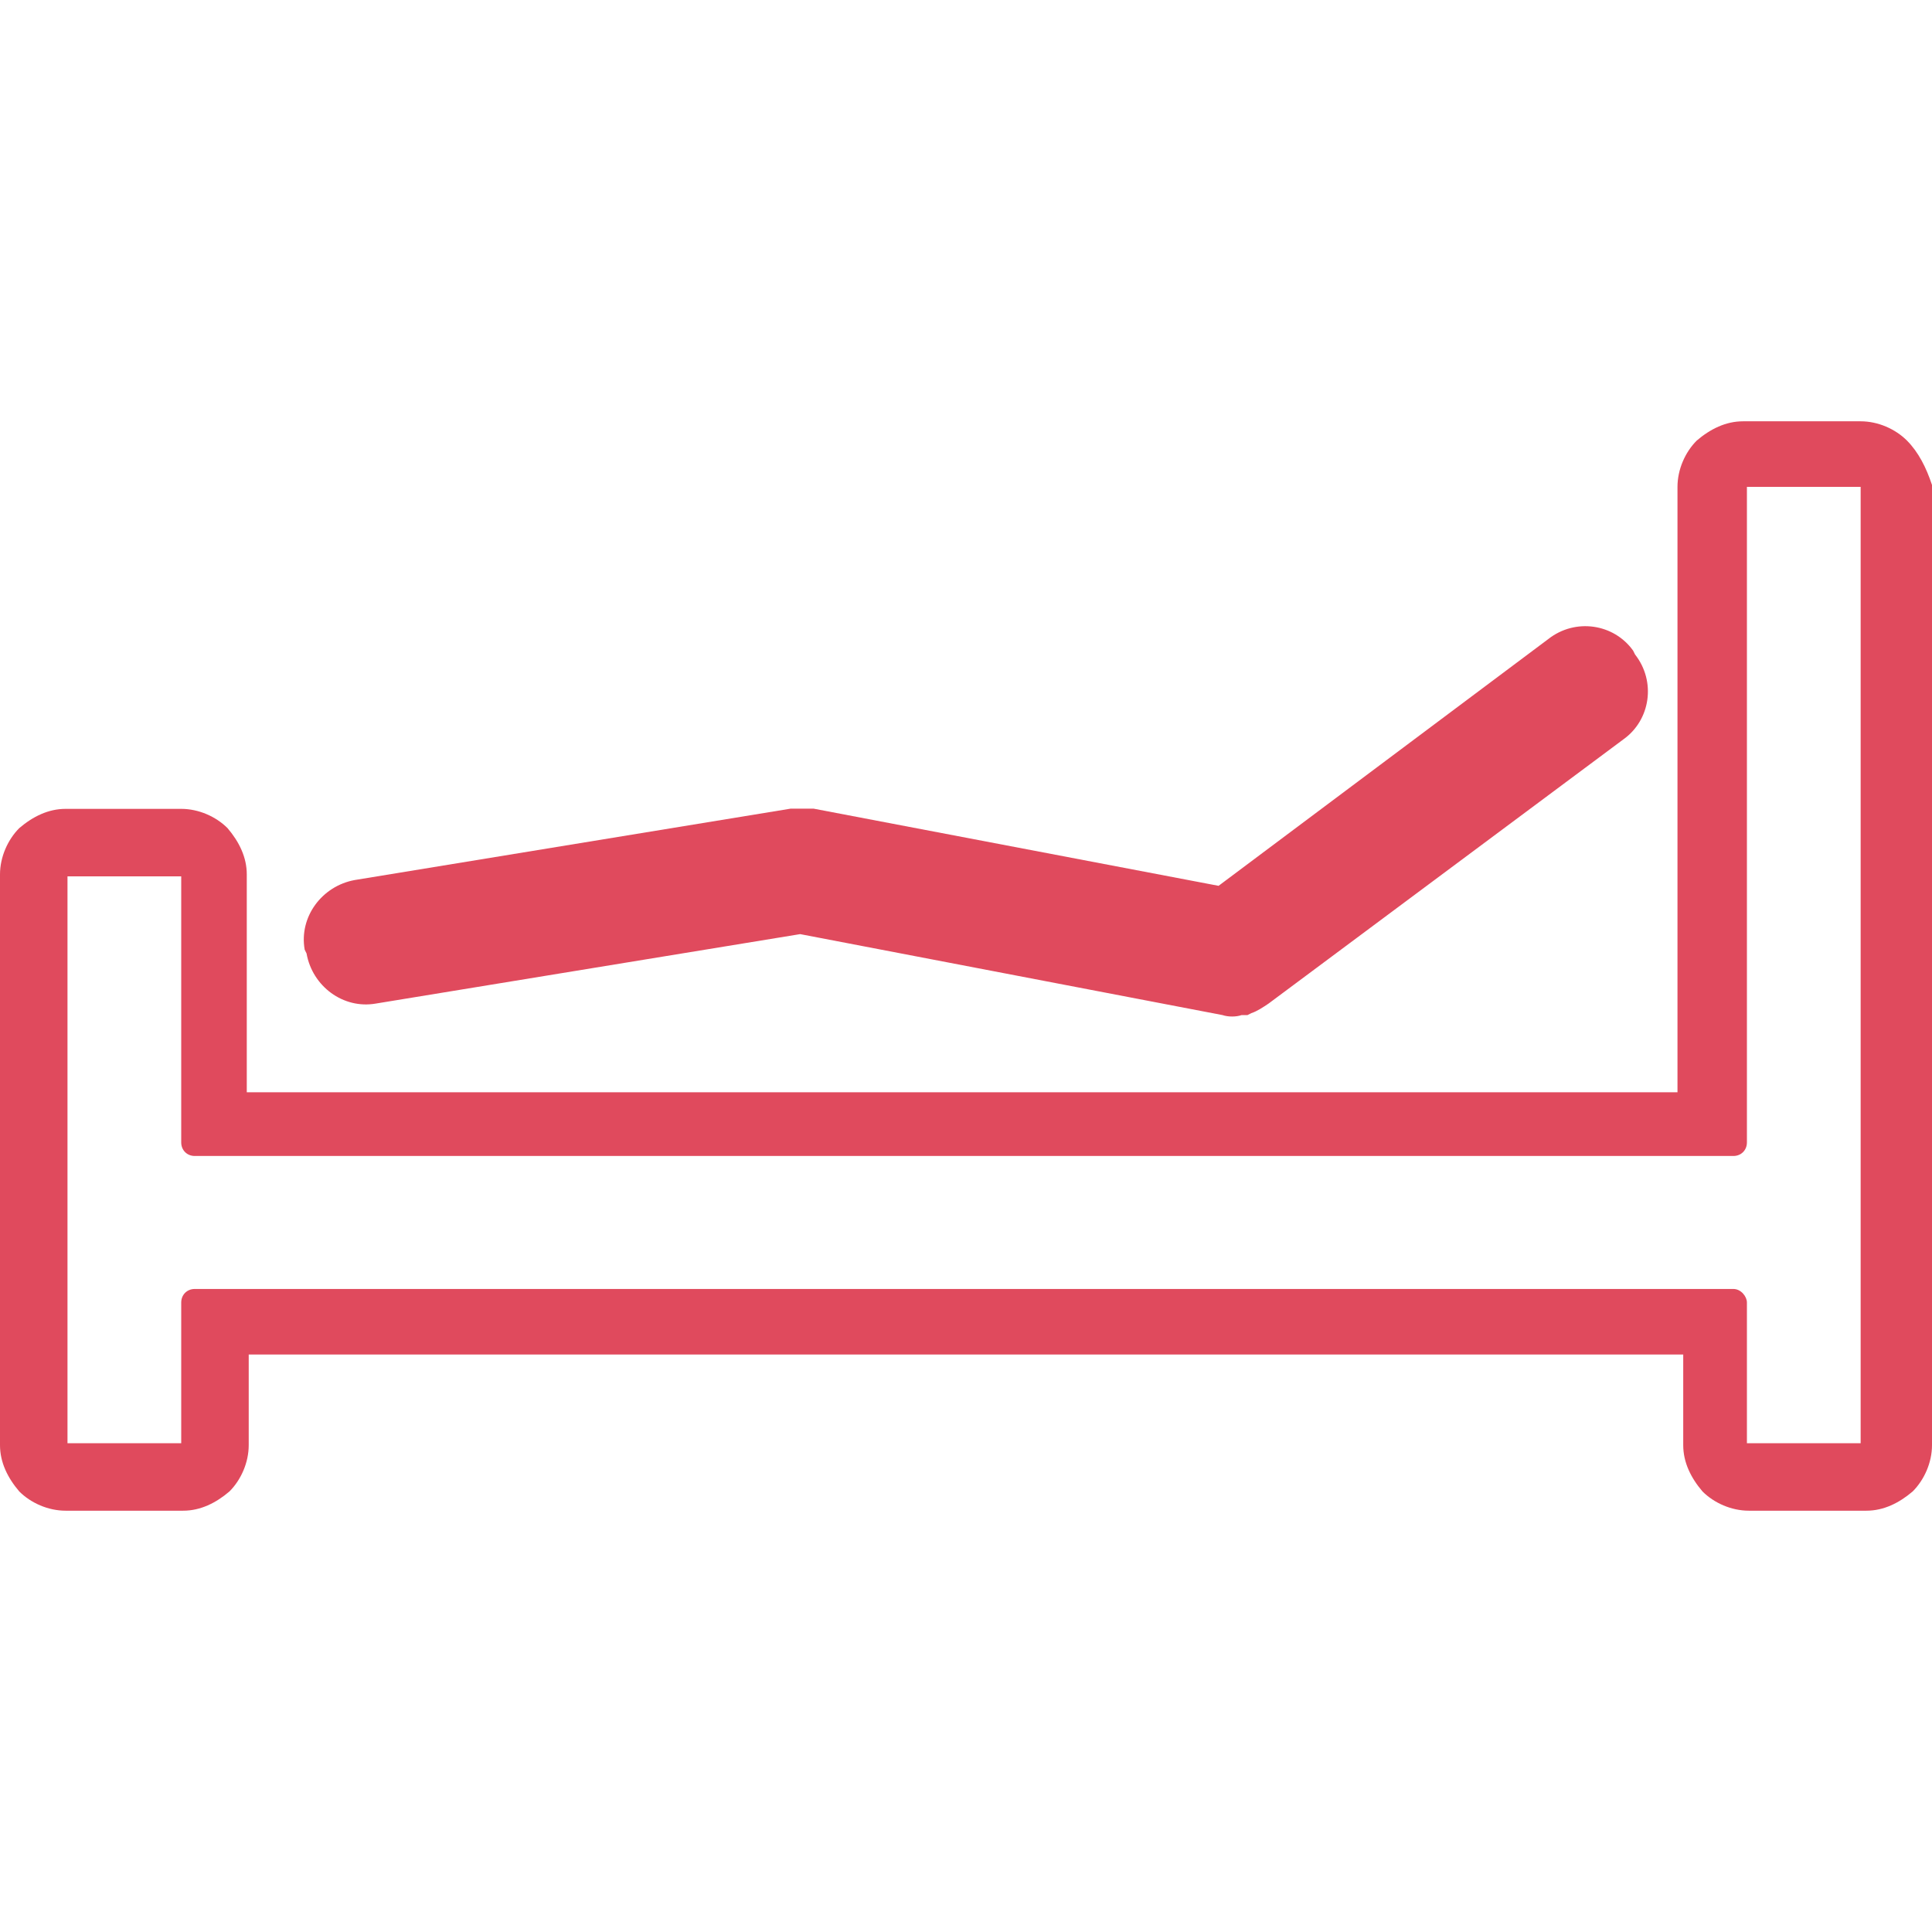 <?xml version="1.0" encoding="utf-8"?>
<!-- Generator: Adobe Illustrator 22.0.1, SVG Export Plug-In . SVG Version: 6.00 Build 0)  -->
<svg version="1.1" id="レイヤー_1" xmlns="http://www.w3.org/2000/svg" xmlns:xlink="http://www.w3.org/1999/xlink" x="0px"
	 y="0px" width="30px" height="30px" viewBox="0 0 30 30" style="enable-background:new 0 0 30 30;" xml:space="preserve">
<style type="text/css">
	.st0{fill:#F5AF1D;}
	.st1{fill:#4AB67C;}
	.st2{fill:#EE9CC1;}
	.st3{fill:#3C76F9;}
	.st4{fill:#F486DB;}
	.st5{fill:#E04A5D;}
</style>
<g>
	<path class="st5" d="M29.611,6.841c-0.18-0.18-0.449-0.299-0.719-0.299h-1.826c-0.269,0-0.509,0.12-0.719,0.299
		c-0.18,0.18-0.299,0.449-0.299,0.719v9.401H3.832v-3.383c0-0.269-0.12-0.509-0.299-0.719c-0.18-0.18-0.449-0.299-0.719-0.299H1.018
		c-0.269,0-0.509,0.12-0.719,0.299C0.12,13.039,0,13.308,0,13.578v8.862c0,0.269,0.12,0.509,0.299,0.719
		c0.18,0.18,0.449,0.299,0.719,0.299h1.826c0.269,0,0.509-0.12,0.719-0.299c0.18-0.18,0.299-0.449,0.299-0.719v-1.407h22.275v1.407
		c0,0.269,0.12,0.509,0.299,0.719c0.18,0.18,0.449,0.299,0.719,0.299h1.826c0.269,0,0.509-0.12,0.719-0.299
		C29.88,22.979,30,22.71,30,22.44V7.53C29.91,7.26,29.79,7.021,29.611,6.841z M26.916,20.015H3.024c-0.12,0-0.21,0.09-0.21,0.21
		v0.299v1.886H1.048v-8.802h1.766v4.132c0,0.12,0.09,0.21,0.21,0.21h23.892c0.12,0,0.21-0.09,0.21-0.21V7.56h1.766v14.85h-1.766
		v-2.186C27.126,20.135,27.036,20.015,26.916,20.015z"/>
	<path class="st5" d="M4.76,14.805c0.09,0.509,0.569,0.868,1.078,0.778l6.587-1.078l6.557,1.257c0.09,0.03,0.21,0.03,0.299,0h0.03
		h0.06l0.06-0.03l0,0c0.09-0.03,0.18-0.09,0.269-0.15l5.509-4.102c0.419-0.299,0.509-0.898,0.18-1.317l-0.03-0.06
		c-0.299-0.419-0.898-0.509-1.317-0.18l-5.12,3.832l-6.287-1.198h-0.03h-0.06h-0.03c-0.09,0-0.15,0-0.24,0l-6.766,1.108
		C5,13.757,4.641,14.237,4.731,14.746L4.76,14.805z"/>
</g>
</svg>
